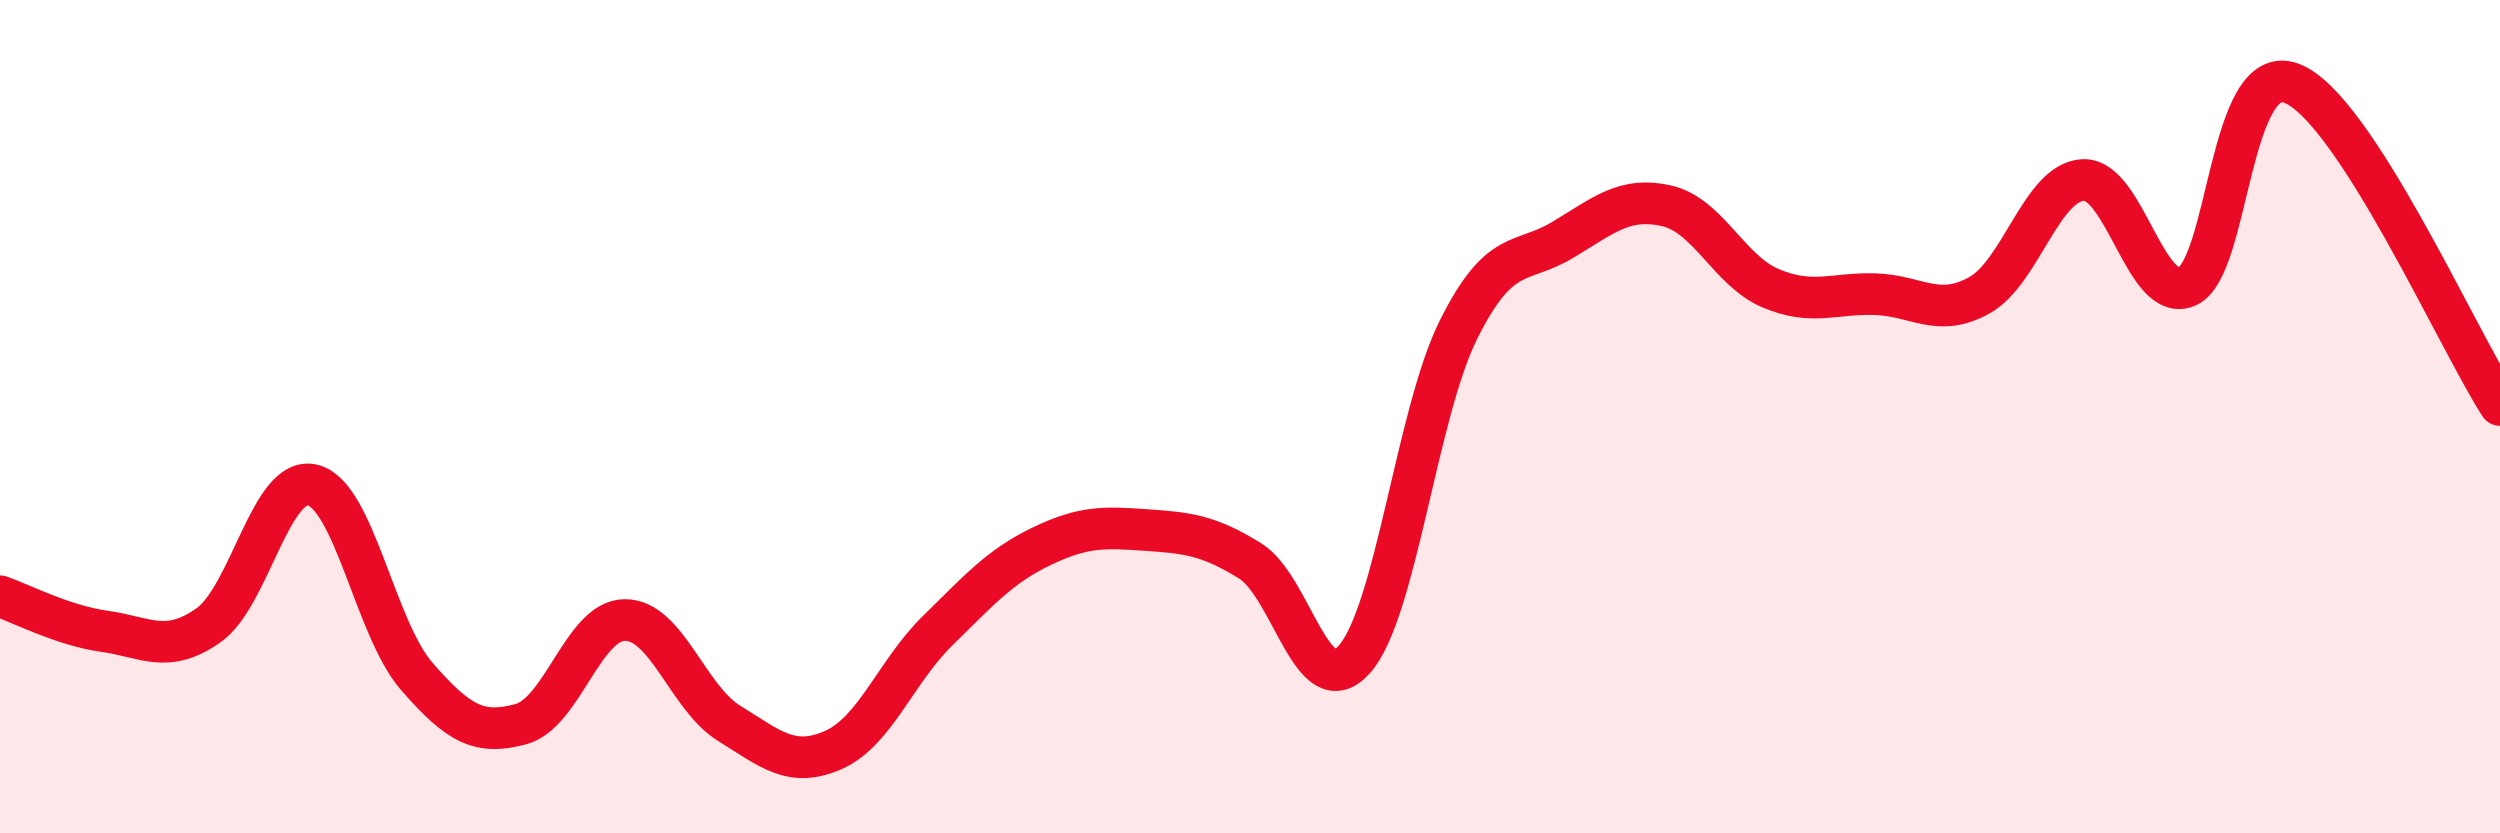 
    <svg width="60" height="20" viewBox="0 0 60 20" xmlns="http://www.w3.org/2000/svg">
      <path
        d="M 0,14.31 C 0.5,14.48 1.5,15.01 2.5,15.15 C 3.5,15.29 4,15.71 5,15.01 C 6,14.31 6.5,11.4 7.5,11.64 C 8.5,11.88 9,15.08 10,16.23 C 11,17.38 11.5,17.65 12.5,17.38 C 13.5,17.11 14,14.88 15,14.88 C 16,14.88 16.5,16.74 17.5,17.36 C 18.5,17.98 19,18.44 20,18 C 21,17.56 21.5,16.12 22.5,15.14 C 23.5,14.16 24,13.59 25,13.11 C 26,12.63 26.5,12.65 27.5,12.72 C 28.5,12.79 29,12.84 30,13.46 C 31,14.08 31.5,16.94 32.5,15.83 C 33.5,14.72 34,9.93 35,7.92 C 36,5.91 36.5,6.36 37.5,5.76 C 38.5,5.16 39,4.71 40,4.94 C 41,5.17 41.5,6.5 42.5,6.92 C 43.5,7.34 44,7.03 45,7.06 C 46,7.09 46.5,7.64 47.5,7.09 C 48.5,6.54 49,4.36 50,4.32 C 51,4.28 51.5,7.33 52.5,6.87 C 53.5,6.41 53.5,1.43 55,2 C 56.5,2.57 59,8.18 60,9.72L60 20L0 20Z"
        fill="#EB0A25"
        opacity="0.1"
        stroke-linecap="round"
        stroke-linejoin="round"
      />
      <path
        d="M 0,14.31 C 0.5,14.48 1.5,15.01 2.5,15.15 C 3.5,15.29 4,15.71 5,15.01 C 6,14.31 6.5,11.4 7.5,11.64 C 8.5,11.88 9,15.08 10,16.23 C 11,17.38 11.5,17.65 12.5,17.38 C 13.5,17.11 14,14.88 15,14.88 C 16,14.88 16.5,16.74 17.5,17.36 C 18.5,17.98 19,18.44 20,18 C 21,17.56 21.5,16.12 22.5,15.14 C 23.5,14.16 24,13.59 25,13.11 C 26,12.63 26.5,12.65 27.5,12.72 C 28.5,12.79 29,12.84 30,13.46 C 31,14.08 31.5,16.94 32.5,15.83 C 33.5,14.72 34,9.93 35,7.92 C 36,5.91 36.5,6.36 37.5,5.76 C 38.5,5.16 39,4.71 40,4.94 C 41,5.17 41.5,6.5 42.5,6.92 C 43.5,7.34 44,7.03 45,7.06 C 46,7.09 46.5,7.64 47.5,7.09 C 48.5,6.54 49,4.36 50,4.32 C 51,4.28 51.5,7.33 52.5,6.87 C 53.5,6.41 53.5,1.43 55,2 C 56.5,2.57 59,8.18 60,9.72"
        stroke="#EB0A25"
        stroke-width="1"
        fill="none"
        stroke-linecap="round"
        stroke-linejoin="round"
      />
    </svg>
  